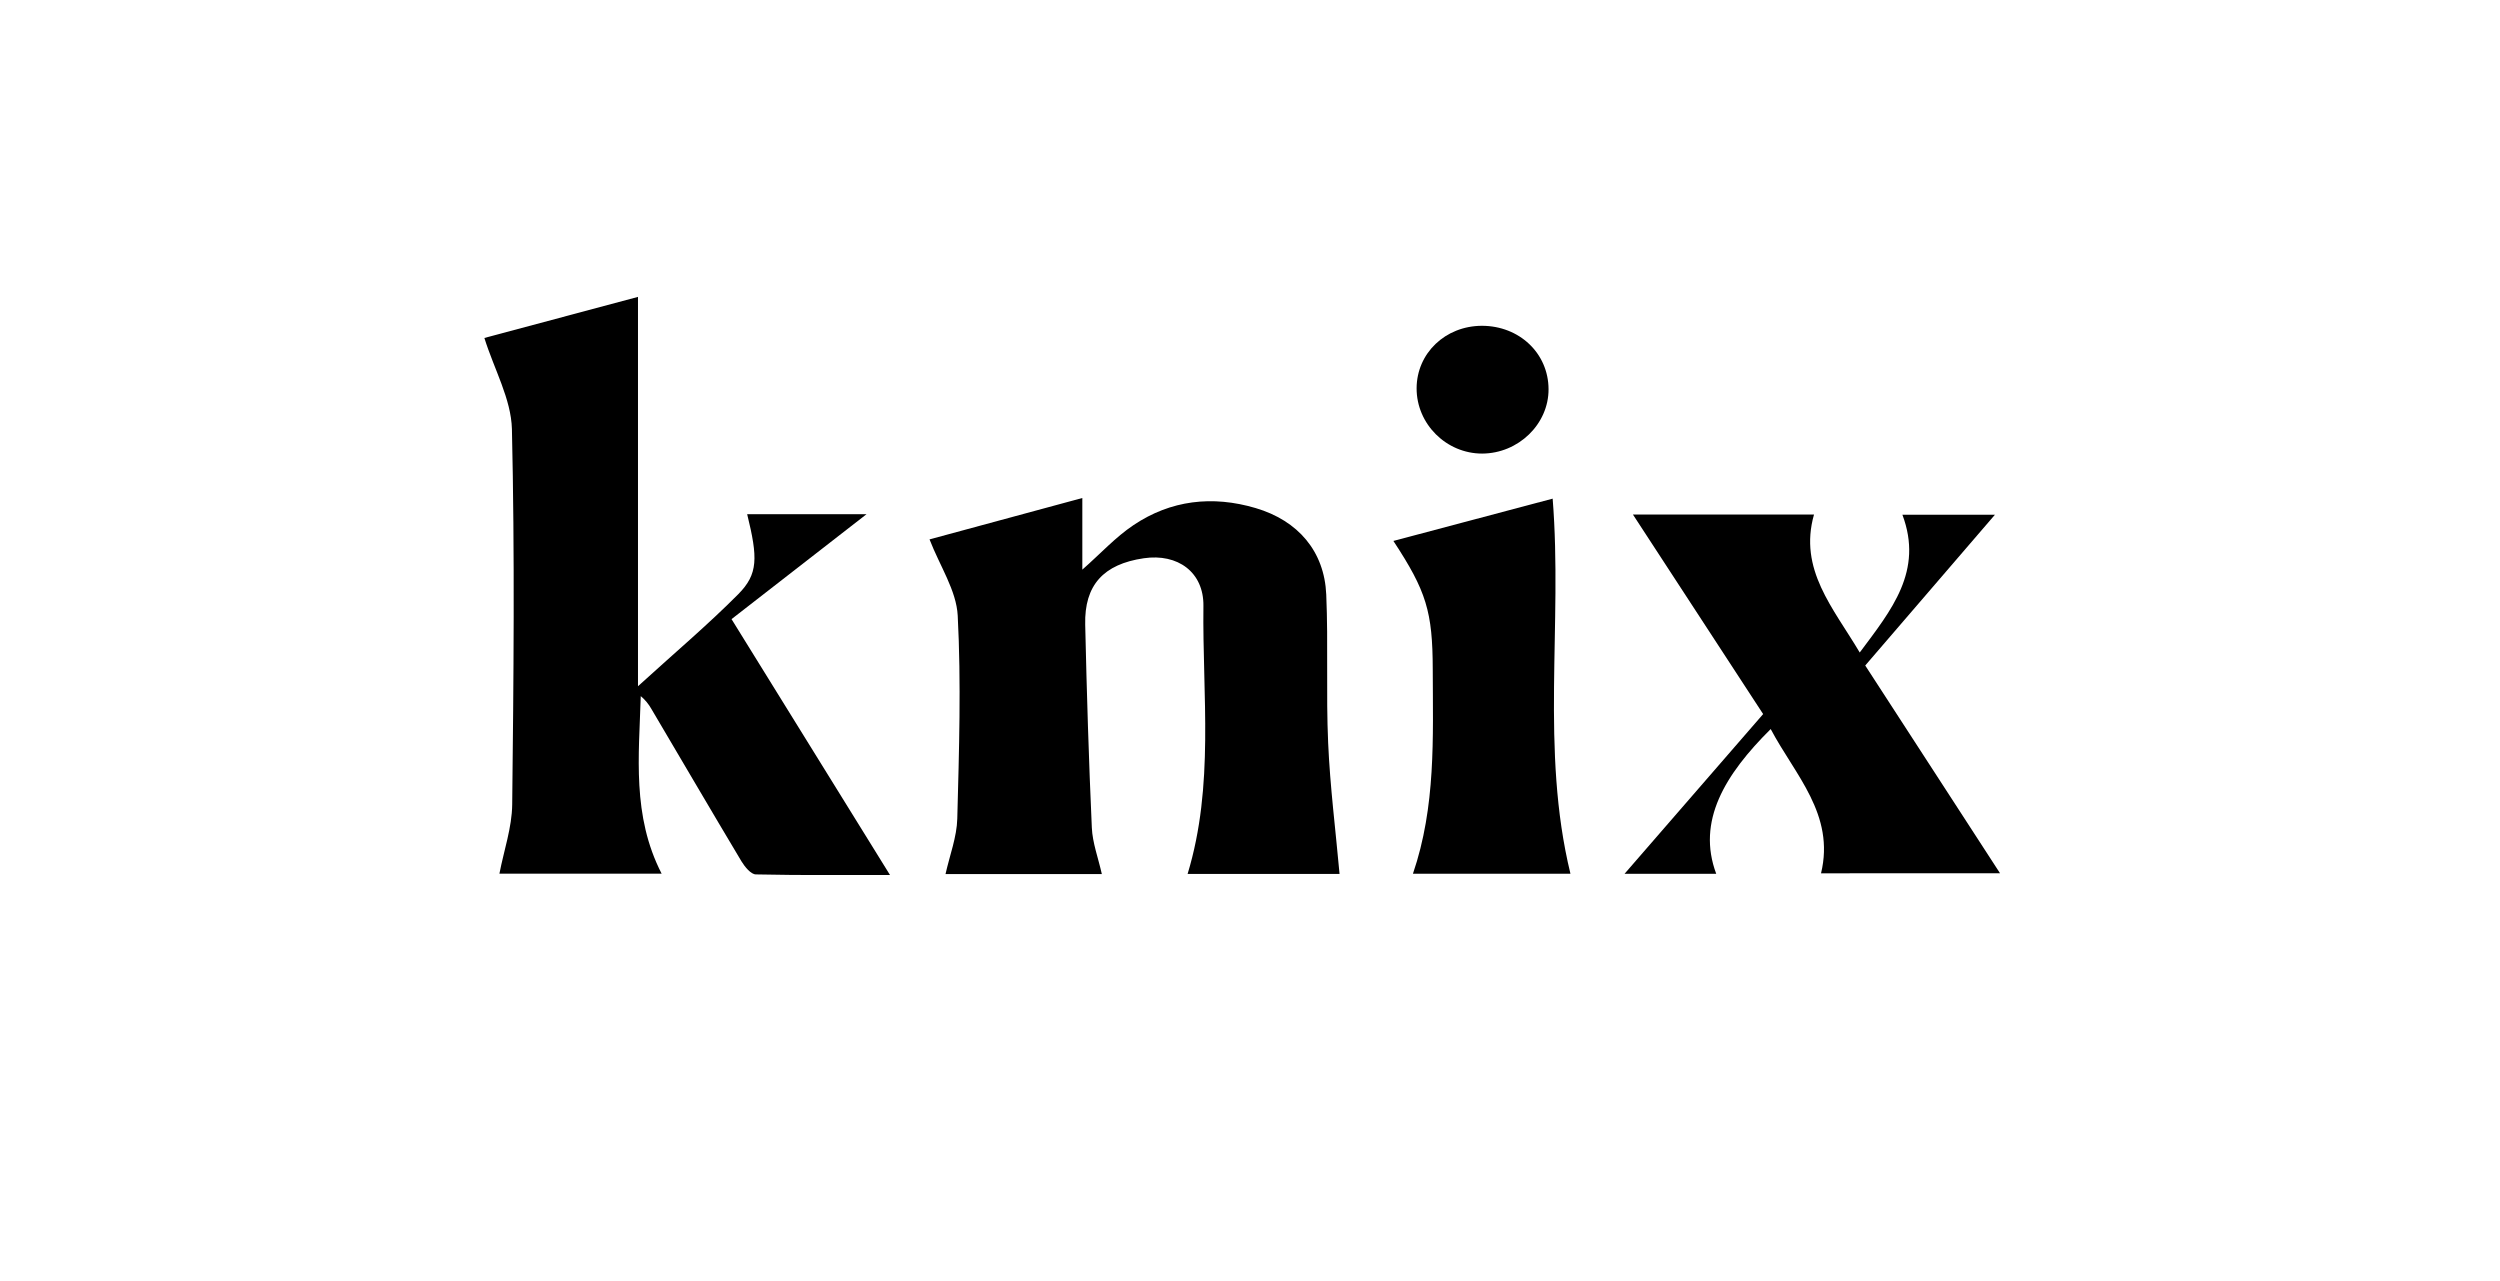 <svg width="160" height="82" viewBox="0 0 160 82" fill="none" xmlns="http://www.w3.org/2000/svg">
<g clip-path="url(#clip0_848_41458)">
<path d="M31 21.63L40.831 19V43.919C43.187 41.773 45.312 39.979 47.253 38.024C48.525 36.737 48.507 35.705 47.819 32.91H55.456L46.818 39.624L56.96 56C54.26 56 51.317 56.026 48.378 55.962C48.059 55.962 47.664 55.471 47.455 55.127C45.517 51.888 43.616 48.631 41.695 45.382C41.519 45.066 41.286 44.785 41.008 44.551C40.896 48.372 40.44 52.202 42.343 55.913H31.963C32.247 54.439 32.764 52.965 32.781 51.492C32.871 43.482 32.948 35.471 32.763 27.466C32.714 25.537 31.629 23.643 31 21.63Z" fill="black"/>
<path d="M59.49 34.521L69.269 31.872V36.457C70.438 35.43 71.387 34.382 72.539 33.611C74.927 32.004 77.596 31.698 80.363 32.517C83.082 33.321 84.763 35.288 84.88 38.055C85.015 41.216 84.861 44.389 85.002 47.553C85.124 50.337 85.476 53.103 85.731 55.931H76.007C77.728 50.263 76.948 44.496 77.019 38.779C77.045 36.62 75.378 35.409 73.203 35.728C70.626 36.106 69.394 37.443 69.453 39.973C69.551 44.307 69.681 48.641 69.877 52.972C69.92 53.945 70.286 54.903 70.518 55.941H60.513C60.784 54.729 61.236 53.568 61.266 52.396C61.38 48.066 61.518 43.716 61.294 39.403C61.211 37.793 60.153 36.234 59.49 34.521Z" fill="black"/>
<path d="M116.546 55.892C117.456 52.126 114.877 49.597 113.325 46.659C110.386 49.579 108.581 52.555 109.838 55.923H103.971L112.841 45.701C109.975 41.313 107.211 37.08 104.506 32.928H116.097C115.096 36.447 117.329 38.902 119.023 41.761C121.057 39.035 123.107 36.554 121.753 32.941H127.677C124.98 36.076 122.227 39.274 119.375 42.592L128.001 55.887L116.546 55.892Z" fill="black"/>
<path d="M89.177 34.62L99.37 31.913C100.013 39.999 98.582 47.995 100.508 55.917H90.429C91.9 51.611 91.707 47.219 91.696 42.842C91.686 39.143 91.292 37.837 89.177 34.62Z" fill="black"/>
<path d="M94.838 20.851C97.238 20.851 99.099 22.61 99.107 24.907C99.117 27.141 97.176 29.022 94.856 29.029C92.563 29.029 90.657 27.136 90.663 24.85C90.67 22.61 92.496 20.859 94.838 20.851Z" fill="black"/>
</g>
<defs>
<clipPath id="clip0_848_41458">
<rect width="97" height="37" fill="white" transform="translate(31 19)"/>
</clipPath>
</defs>
</svg>
